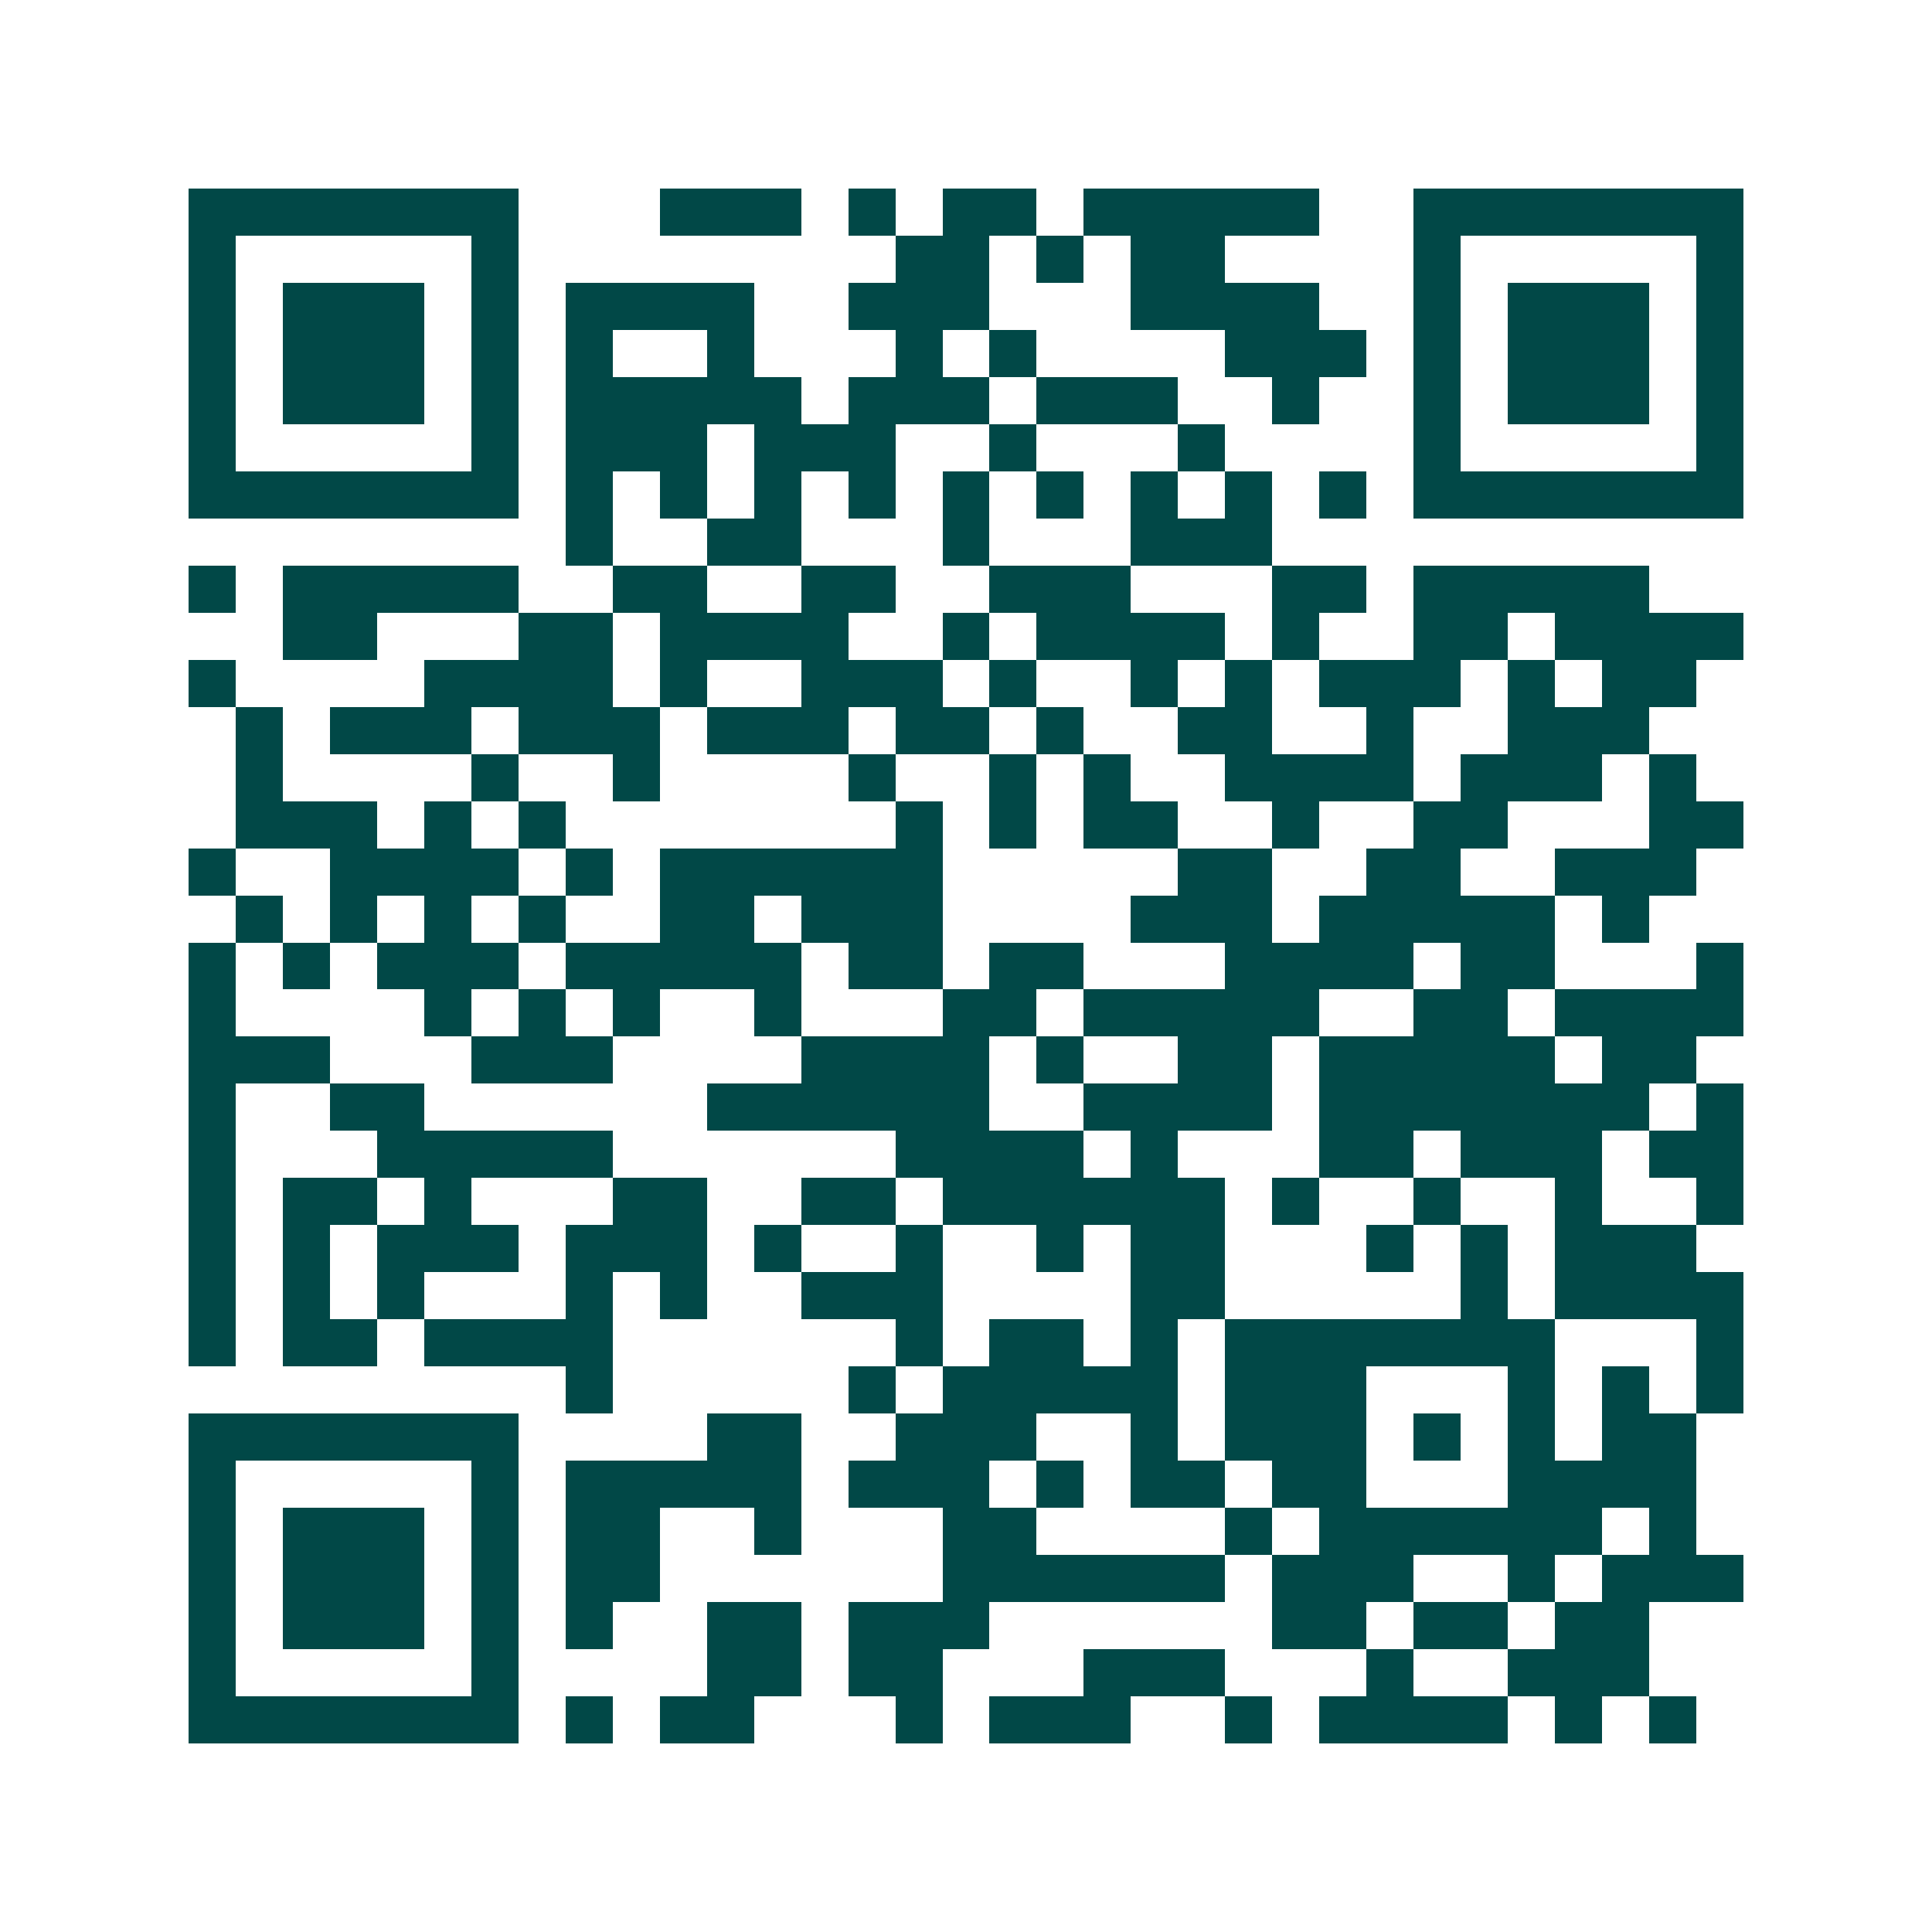 <svg xmlns="http://www.w3.org/2000/svg" width="200" height="200" viewBox="0 0 41 41" shape-rendering="crispEdges"><path fill="#ffffff" d="M0 0h41v41H0z"/><path stroke="#014847" d="M4 4.5h7m3 0h3m1 0h1m1 0h2m1 0h5m2 0h7M4 5.5h1m5 0h1m8 0h2m1 0h1m1 0h2m4 0h1m5 0h1M4 6.5h1m1 0h3m1 0h1m1 0h4m2 0h3m3 0h4m2 0h1m1 0h3m1 0h1M4 7.5h1m1 0h3m1 0h1m1 0h1m2 0h1m3 0h1m1 0h1m4 0h3m1 0h1m1 0h3m1 0h1M4 8.5h1m1 0h3m1 0h1m1 0h5m1 0h3m1 0h3m2 0h1m2 0h1m1 0h3m1 0h1M4 9.5h1m5 0h1m1 0h3m1 0h3m2 0h1m3 0h1m4 0h1m5 0h1M4 10.5h7m1 0h1m1 0h1m1 0h1m1 0h1m1 0h1m1 0h1m1 0h1m1 0h1m1 0h1m1 0h7M12 11.5h1m2 0h2m3 0h1m3 0h3M4 12.5h1m1 0h5m2 0h2m2 0h2m2 0h3m3 0h2m1 0h5M6 13.5h2m3 0h2m1 0h4m2 0h1m1 0h4m1 0h1m2 0h2m1 0h4M4 14.5h1m4 0h4m1 0h1m2 0h3m1 0h1m2 0h1m1 0h1m1 0h3m1 0h1m1 0h2M5 15.5h1m1 0h3m1 0h3m1 0h3m1 0h2m1 0h1m2 0h2m2 0h1m2 0h3M5 16.5h1m4 0h1m2 0h1m4 0h1m2 0h1m1 0h1m2 0h4m1 0h3m1 0h1M5 17.5h3m1 0h1m1 0h1m7 0h1m1 0h1m1 0h2m2 0h1m2 0h2m3 0h2M4 18.5h1m2 0h4m1 0h1m1 0h6m5 0h2m2 0h2m2 0h3M5 19.5h1m1 0h1m1 0h1m1 0h1m2 0h2m1 0h3m4 0h3m1 0h5m1 0h1M4 20.5h1m1 0h1m1 0h3m1 0h5m1 0h2m1 0h2m3 0h4m1 0h2m3 0h1M4 21.5h1m4 0h1m1 0h1m1 0h1m2 0h1m3 0h2m1 0h5m2 0h2m1 0h4M4 22.5h3m3 0h3m4 0h4m1 0h1m2 0h2m1 0h5m1 0h2M4 23.5h1m2 0h2m6 0h6m2 0h4m1 0h7m1 0h1M4 24.5h1m3 0h5m6 0h4m1 0h1m3 0h2m1 0h3m1 0h2M4 25.5h1m1 0h2m1 0h1m3 0h2m2 0h2m1 0h6m1 0h1m2 0h1m2 0h1m2 0h1M4 26.5h1m1 0h1m1 0h3m1 0h3m1 0h1m2 0h1m2 0h1m1 0h2m3 0h1m1 0h1m1 0h3M4 27.5h1m1 0h1m1 0h1m3 0h1m1 0h1m2 0h3m4 0h2m5 0h1m1 0h4M4 28.5h1m1 0h2m1 0h4m6 0h1m1 0h2m1 0h1m1 0h7m3 0h1M12 29.5h1m5 0h1m1 0h5m1 0h3m3 0h1m1 0h1m1 0h1M4 30.5h7m4 0h2m2 0h3m2 0h1m1 0h3m1 0h1m1 0h1m1 0h2M4 31.5h1m5 0h1m1 0h5m1 0h3m1 0h1m1 0h2m1 0h2m3 0h4M4 32.5h1m1 0h3m1 0h1m1 0h2m2 0h1m3 0h2m4 0h1m1 0h6m1 0h1M4 33.5h1m1 0h3m1 0h1m1 0h2m6 0h6m1 0h3m2 0h1m1 0h3M4 34.5h1m1 0h3m1 0h1m1 0h1m2 0h2m1 0h3m6 0h2m1 0h2m1 0h2M4 35.5h1m5 0h1m4 0h2m1 0h2m3 0h3m3 0h1m2 0h3M4 36.5h7m1 0h1m1 0h2m3 0h1m1 0h3m2 0h1m1 0h4m1 0h1m1 0h1"/></svg>
